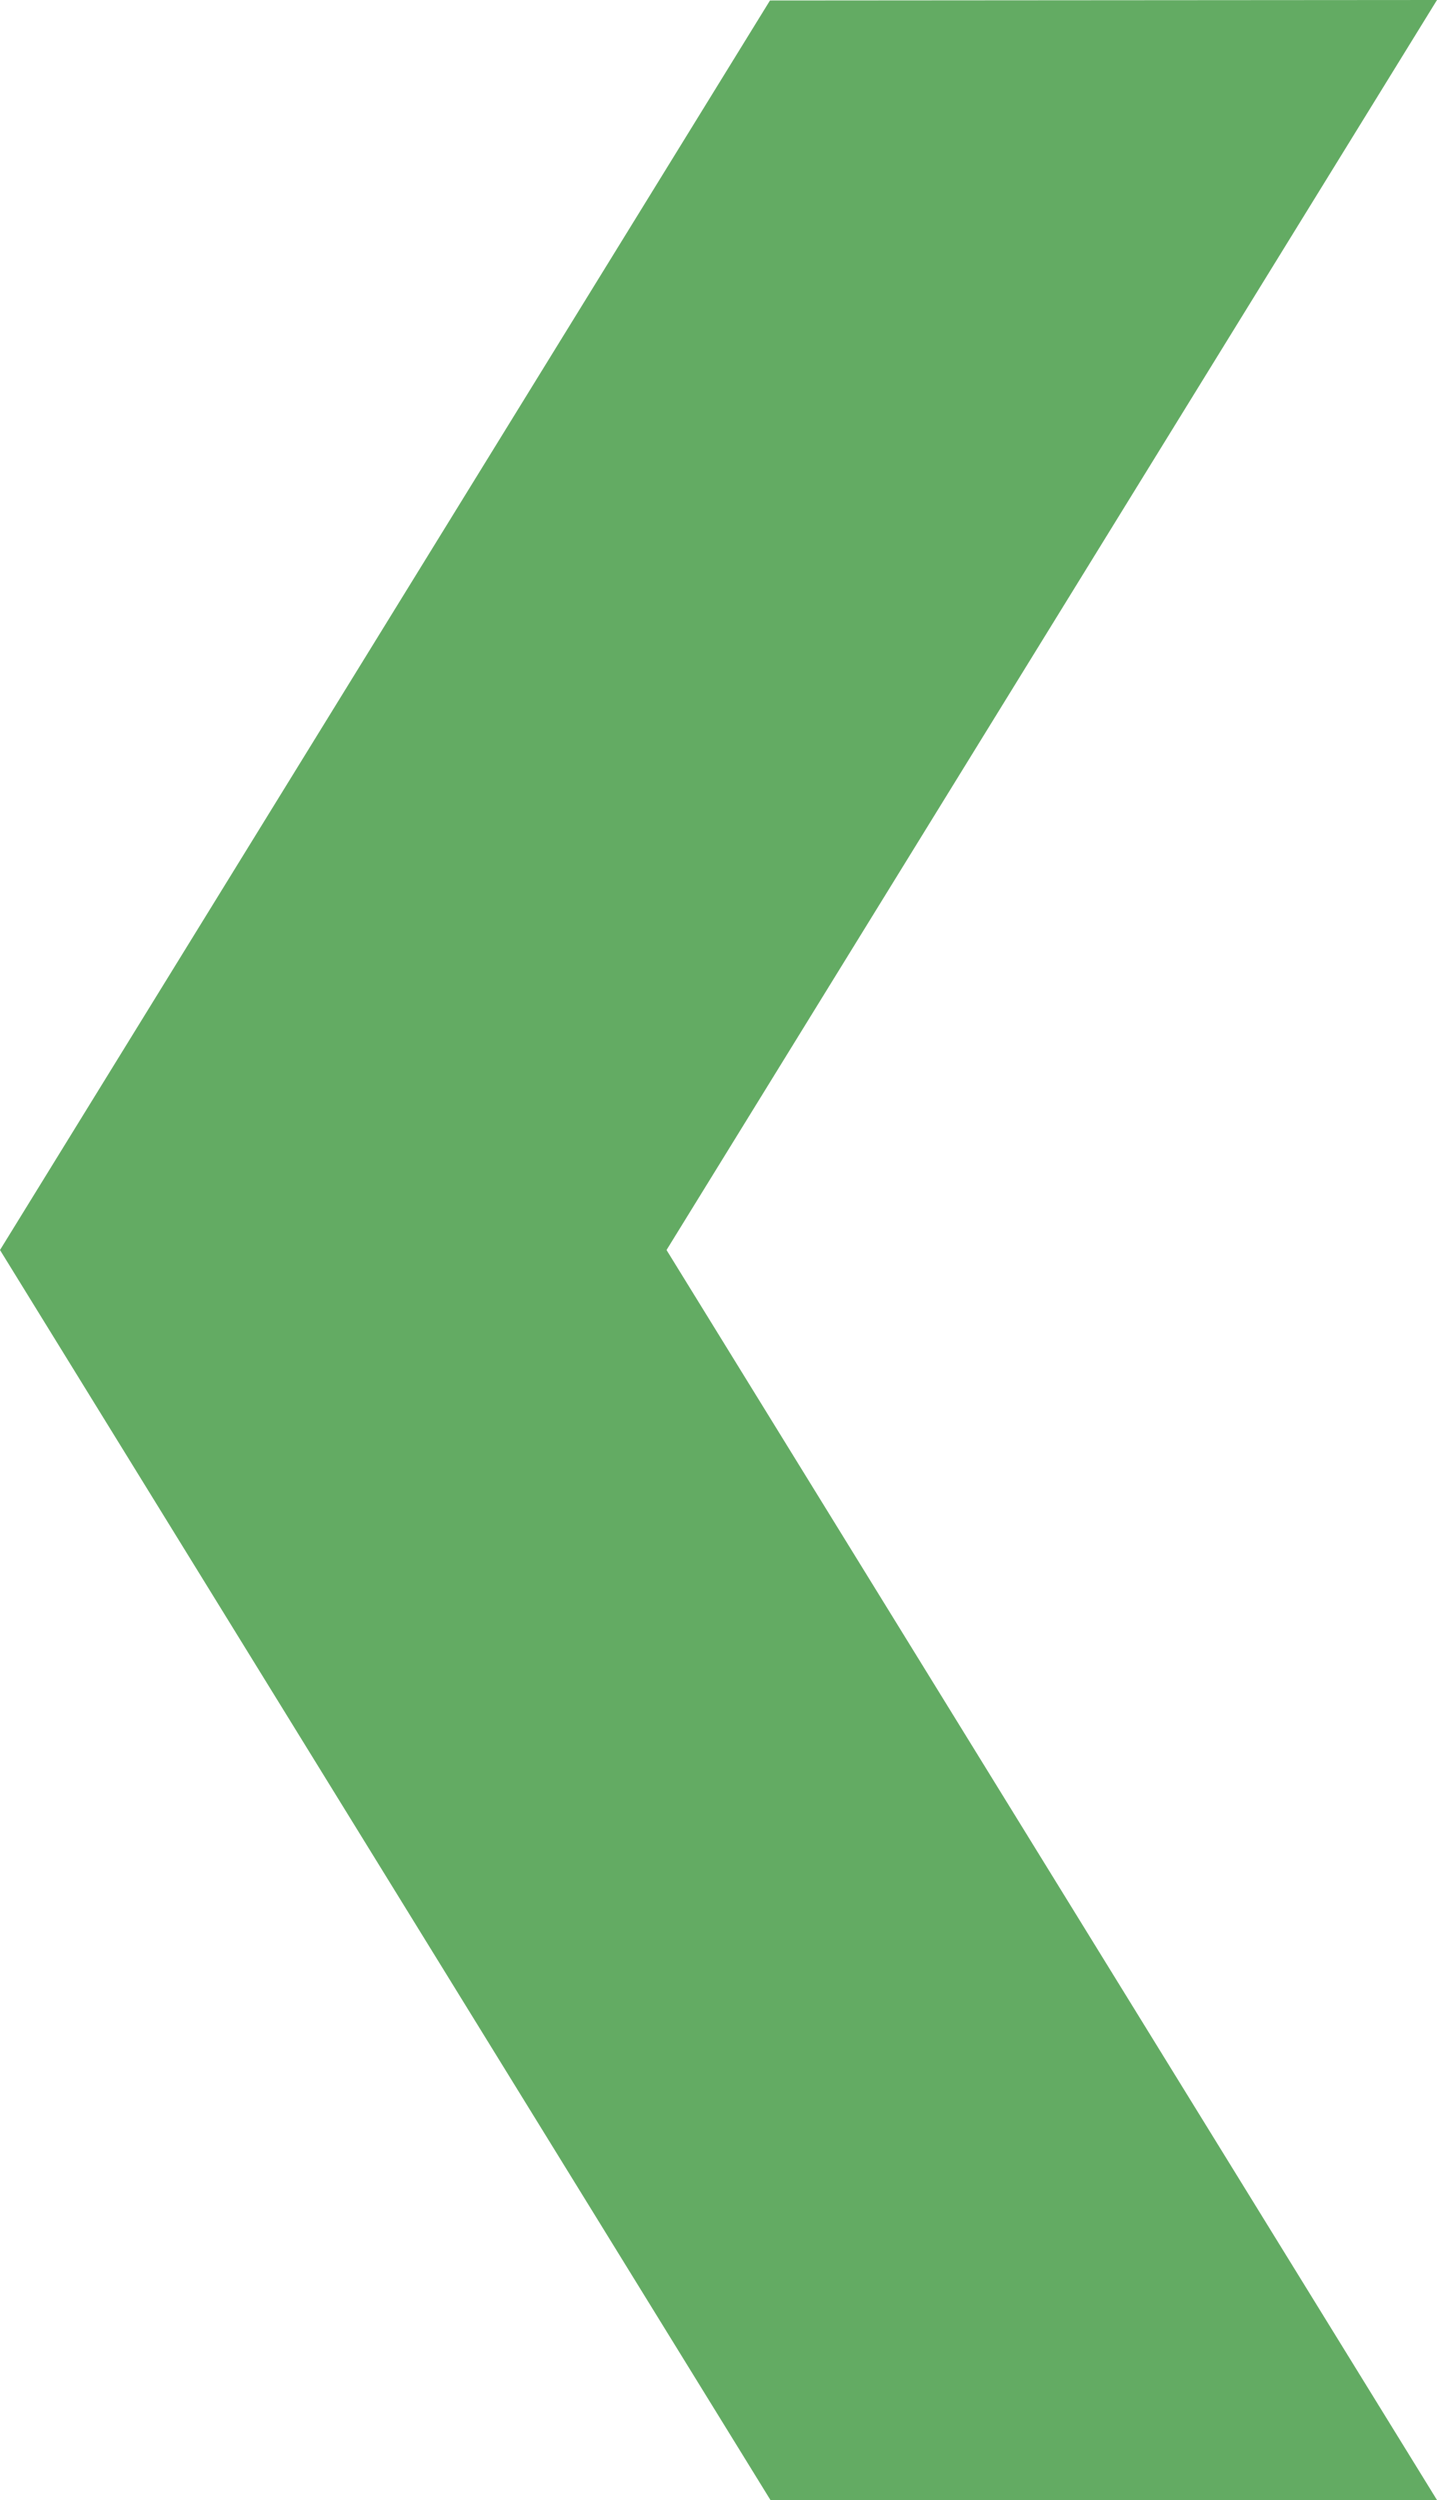 <svg xmlns="http://www.w3.org/2000/svg" width="699" height="1216" viewBox="0 0 699 1216" fill="none"><path opacity="0.7" d="M374.775 1216L0 608L374.54 0.234L699 0L324.225 608L699 1216H374.775Z" fill="#228822"></path></svg>